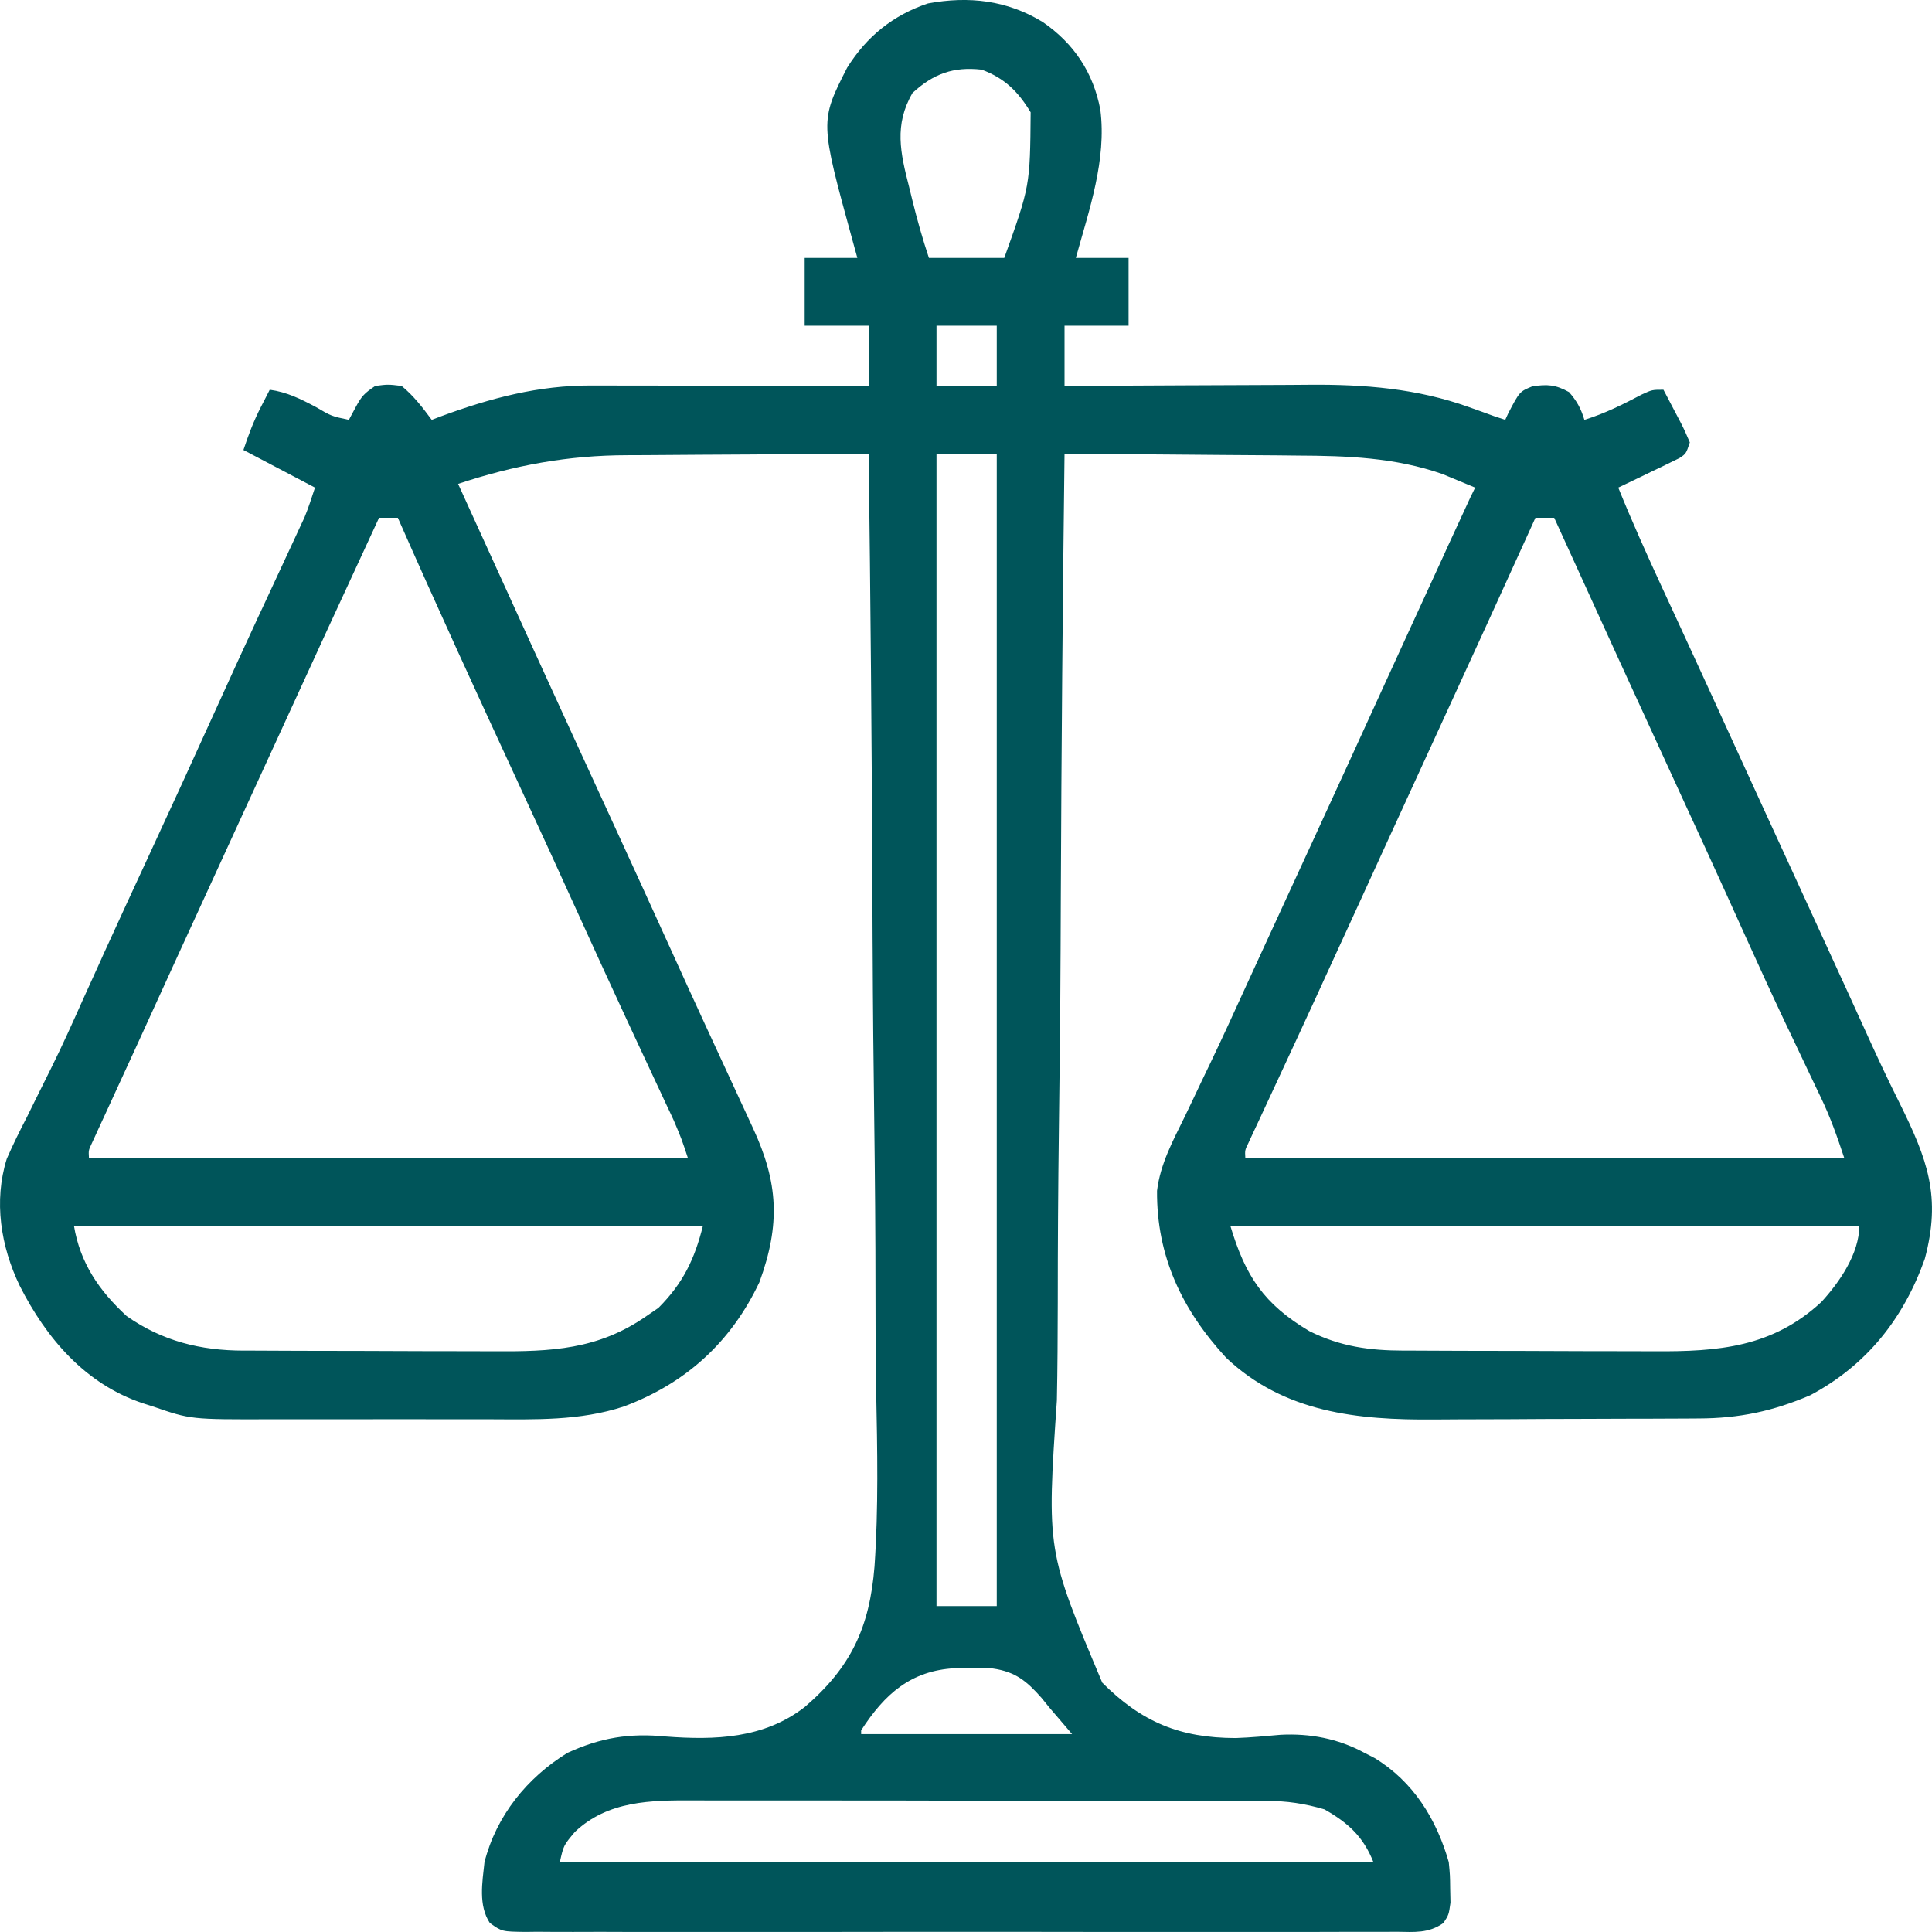 <svg xmlns="http://www.w3.org/2000/svg" fill="none" viewBox="0 0 26 26" height="26" width="26">
<path fill="#00555A" d="M14.031 0.295C14.453 0.585 14.713 0.976 14.808 1.477C14.894 2.153 14.657 2.825 14.478 3.471C14.713 3.471 14.947 3.471 15.188 3.471C15.188 3.772 15.188 4.073 15.188 4.383C14.904 4.383 14.619 4.383 14.326 4.383C14.326 4.651 14.326 4.918 14.326 5.194C14.448 5.193 14.569 5.193 14.694 5.192C15.099 5.189 15.503 5.188 15.908 5.186C16.152 5.186 16.397 5.184 16.642 5.183C16.879 5.181 17.116 5.18 17.353 5.18C17.443 5.179 17.532 5.179 17.622 5.178C18.358 5.172 19.071 5.228 19.769 5.479C19.83 5.501 19.891 5.522 19.954 5.545C20.004 5.563 20.054 5.581 20.105 5.6C20.155 5.616 20.206 5.633 20.257 5.65C20.277 5.607 20.277 5.607 20.297 5.563C20.45 5.27 20.45 5.27 20.62 5.2C20.823 5.169 20.934 5.176 21.116 5.277C21.222 5.399 21.275 5.496 21.322 5.65C21.598 5.565 21.842 5.442 22.097 5.308C22.234 5.245 22.234 5.245 22.386 5.245C22.447 5.36 22.507 5.475 22.567 5.59C22.584 5.623 22.602 5.655 22.619 5.689C22.664 5.775 22.703 5.865 22.741 5.954C22.69 6.106 22.69 6.106 22.601 6.165C22.563 6.184 22.525 6.202 22.486 6.221C22.424 6.251 22.424 6.251 22.362 6.282C22.319 6.302 22.275 6.323 22.231 6.344C22.166 6.376 22.166 6.376 22.1 6.408C21.993 6.46 21.886 6.511 21.778 6.562C21.963 7.02 22.165 7.468 22.372 7.916C22.449 8.081 22.525 8.246 22.601 8.411C22.64 8.497 22.68 8.582 22.719 8.668C22.897 9.053 23.073 9.438 23.249 9.824C23.561 10.508 23.875 11.191 24.189 11.874C24.386 12.303 24.583 12.732 24.779 13.161C24.797 13.199 24.814 13.237 24.832 13.276C24.918 13.463 25.003 13.65 25.088 13.838C25.241 14.176 25.397 14.512 25.563 14.843C25.939 15.602 26.128 16.103 25.903 16.942C25.618 17.744 25.122 18.371 24.363 18.776C23.858 18.992 23.408 19.087 22.862 19.089C22.814 19.089 22.766 19.089 22.716 19.09C22.557 19.091 22.398 19.091 22.239 19.092C22.157 19.092 22.157 19.092 22.074 19.092C21.784 19.093 21.495 19.094 21.205 19.095C20.908 19.095 20.611 19.097 20.314 19.099C20.084 19.1 19.854 19.101 19.624 19.101C19.514 19.101 19.405 19.102 19.296 19.103C18.274 19.111 17.282 19.012 16.501 18.272C15.908 17.629 15.564 16.905 15.571 16.025C15.615 15.662 15.786 15.35 15.945 15.025C15.982 14.948 16.019 14.87 16.056 14.793C16.133 14.63 16.21 14.468 16.288 14.307C16.456 13.956 16.618 13.602 16.779 13.248C16.869 13.052 16.959 12.856 17.049 12.66C17.085 12.582 17.122 12.503 17.158 12.424C17.212 12.306 17.266 12.188 17.321 12.069C17.447 11.794 17.574 11.519 17.701 11.244C17.718 11.205 17.736 11.166 17.755 11.126C18.032 10.524 18.308 9.921 18.583 9.318C18.861 8.71 19.139 8.103 19.418 7.497C19.437 7.455 19.456 7.414 19.475 7.371C19.529 7.255 19.582 7.138 19.636 7.022C19.652 6.987 19.668 6.952 19.685 6.916C19.795 6.676 19.795 6.676 19.852 6.562C19.758 6.523 19.664 6.484 19.57 6.445C19.517 6.424 19.465 6.402 19.411 6.379C18.771 6.156 18.129 6.134 17.46 6.131C17.369 6.13 17.278 6.129 17.187 6.128C16.95 6.126 16.713 6.124 16.477 6.123C16.234 6.122 15.991 6.119 15.749 6.117C15.275 6.113 14.8 6.109 14.326 6.106C14.301 8.097 14.284 10.088 14.276 12.079C14.275 12.315 14.274 12.551 14.273 12.787C14.273 12.857 14.273 12.857 14.272 12.929C14.269 13.686 14.26 14.443 14.25 15.2C14.24 15.978 14.235 16.757 14.235 17.535C14.234 17.972 14.232 18.408 14.223 18.845C14.086 20.868 14.086 20.868 14.834 22.645C15.363 23.174 15.878 23.389 16.63 23.39C16.832 23.383 17.033 23.364 17.235 23.346C17.629 23.326 18.004 23.397 18.353 23.584C18.401 23.609 18.449 23.634 18.499 23.659C19.02 23.976 19.332 24.481 19.497 25.06C19.514 25.237 19.514 25.237 19.516 25.421C19.517 25.481 19.519 25.542 19.52 25.605C19.497 25.769 19.497 25.769 19.425 25.879C19.224 26.021 19.035 26 18.794 25.997C18.742 25.998 18.691 25.998 18.638 25.998C18.465 25.999 18.293 25.999 18.12 25.998C17.997 25.998 17.873 25.999 17.75 25.999C17.448 26 17.148 26 16.846 25.999C16.602 25.999 16.357 25.999 16.113 25.999C16.078 25.999 16.043 25.999 16.007 25.999C15.936 25.999 15.866 25.999 15.795 25.999C15.132 26 14.469 25.999 13.805 25.998C13.236 25.997 12.667 25.997 12.098 25.998C11.437 25.999 10.776 26 10.116 25.999C10.045 25.999 9.975 25.999 9.904 25.999C9.87 25.999 9.835 25.999 9.799 25.999C9.555 25.999 9.31 25.999 9.066 25.999C8.737 26 8.408 26 8.079 25.998C7.959 25.998 7.838 25.998 7.717 25.999C7.552 25.999 7.388 25.999 7.223 25.997C7.175 25.998 7.127 25.998 7.077 25.999C6.755 25.995 6.755 25.995 6.592 25.879C6.435 25.64 6.491 25.332 6.52 25.06C6.679 24.436 7.092 23.925 7.635 23.59C8.081 23.385 8.47 23.321 8.956 23.369C9.623 23.42 10.28 23.398 10.829 22.973C11.453 22.438 11.703 21.901 11.769 21.079C11.823 20.293 11.807 19.503 11.791 18.716C11.783 18.278 11.782 17.84 11.782 17.402C11.782 16.621 11.775 15.84 11.765 15.059C11.755 14.302 11.747 13.544 11.744 12.787C11.744 12.74 11.743 12.693 11.743 12.645C11.742 12.409 11.741 12.174 11.74 11.939C11.732 9.995 11.715 8.051 11.69 6.106C11.171 6.108 10.651 6.111 10.132 6.116C9.89 6.118 9.649 6.119 9.407 6.12C9.174 6.121 8.94 6.123 8.706 6.125C8.618 6.126 8.53 6.126 8.441 6.126C7.647 6.127 6.92 6.261 6.165 6.512C6.848 8.016 7.534 9.519 8.225 11.021C8.492 11.601 8.757 12.182 9.021 12.763C9.334 13.455 9.653 14.144 9.972 14.833C10 14.894 10 14.894 10.029 14.956C10.064 15.031 10.099 15.107 10.134 15.183C10.473 15.916 10.505 16.474 10.22 17.255C9.839 18.061 9.231 18.616 8.395 18.928C7.802 19.123 7.202 19.102 6.585 19.1C6.473 19.1 6.362 19.1 6.251 19.1C6.019 19.101 5.787 19.1 5.554 19.099C5.258 19.099 4.962 19.099 4.666 19.1C4.437 19.101 4.207 19.1 3.978 19.1C3.869 19.1 3.759 19.1 3.65 19.1C2.567 19.103 2.567 19.103 2.059 18.928C2.015 18.913 1.97 18.899 1.924 18.885C1.146 18.627 0.622 18.008 0.265 17.303C0.01 16.772 -0.087 16.165 0.091 15.595C0.175 15.402 0.267 15.216 0.364 15.029C0.399 14.959 0.434 14.888 0.468 14.818C0.54 14.672 0.612 14.526 0.685 14.381C0.837 14.075 0.977 13.764 1.116 13.452C1.195 13.279 1.273 13.105 1.352 12.932C1.368 12.896 1.384 12.861 1.4 12.825C1.601 12.383 1.805 11.943 2.008 11.504C2.305 10.863 2.599 10.222 2.89 9.579C3.082 9.155 3.276 8.732 3.471 8.31C3.492 8.265 3.513 8.22 3.535 8.174C3.637 7.953 3.74 7.732 3.843 7.511C3.88 7.431 3.917 7.35 3.955 7.27C3.972 7.233 3.989 7.197 4.006 7.16C4.022 7.125 4.038 7.091 4.054 7.056C4.068 7.027 4.082 6.997 4.096 6.967C4.151 6.835 4.194 6.698 4.239 6.562C3.762 6.312 3.762 6.312 3.276 6.056C3.346 5.846 3.411 5.673 3.51 5.479C3.533 5.435 3.555 5.391 3.579 5.345C3.596 5.312 3.613 5.279 3.63 5.245C3.86 5.276 4.046 5.369 4.248 5.476C4.461 5.601 4.461 5.601 4.695 5.65C4.725 5.594 4.756 5.537 4.787 5.479C4.866 5.332 4.903 5.292 5.05 5.194C5.221 5.172 5.221 5.172 5.405 5.194C5.568 5.328 5.685 5.482 5.81 5.65C5.854 5.634 5.897 5.617 5.942 5.6C6.599 5.358 7.25 5.185 7.956 5.188C7.996 5.188 8.037 5.188 8.079 5.188C8.212 5.188 8.345 5.189 8.478 5.189C8.57 5.189 8.663 5.189 8.756 5.189C8.999 5.19 9.242 5.19 9.485 5.191C9.733 5.191 9.982 5.191 10.23 5.192C10.717 5.192 11.204 5.193 11.69 5.194C11.69 4.927 11.69 4.659 11.69 4.383C11.406 4.383 11.122 4.383 10.829 4.383C10.829 4.082 10.829 3.781 10.829 3.471C11.063 3.471 11.297 3.471 11.538 3.471C11.517 3.395 11.496 3.318 11.474 3.239C11.033 1.633 11.033 1.633 11.401 0.91C11.662 0.492 12.02 0.202 12.489 0.046C13.04 -0.056 13.553 0.004 14.031 0.295ZM12.28 1.251C12.031 1.681 12.116 2.055 12.235 2.518C12.249 2.576 12.264 2.634 12.278 2.694C12.343 2.958 12.415 3.213 12.501 3.471C12.836 3.471 13.171 3.471 13.515 3.471C13.862 2.502 13.862 2.502 13.87 1.511C13.701 1.231 13.52 1.052 13.211 0.937C12.832 0.894 12.561 0.992 12.28 1.251ZM12.603 4.383C12.603 4.651 12.603 4.918 12.603 5.194C12.87 5.194 13.138 5.194 13.414 5.194C13.414 4.927 13.414 4.659 13.414 4.383C13.146 4.383 12.879 4.383 12.603 4.383ZM12.603 6.106C12.603 11.224 12.603 16.341 12.603 21.614C12.87 21.614 13.138 21.614 13.414 21.614C13.414 16.496 13.414 11.379 13.414 6.106C13.146 6.106 12.879 6.106 12.603 6.106ZM5.101 6.968C4.642 7.96 4.184 8.952 3.73 9.946C3.469 10.516 3.208 11.086 2.946 11.655C2.576 12.459 2.208 13.264 1.841 14.069C1.741 14.286 1.641 14.504 1.541 14.722C1.494 14.824 1.447 14.926 1.4 15.029C1.379 15.074 1.358 15.12 1.336 15.167C1.318 15.207 1.299 15.248 1.28 15.29C1.256 15.342 1.256 15.342 1.231 15.396C1.191 15.482 1.191 15.482 1.197 15.583C3.857 15.583 6.517 15.583 9.257 15.583C9.172 15.326 9.172 15.326 9.068 15.08C9.051 15.044 9.034 15.008 9.017 14.97C8.999 14.932 8.981 14.893 8.962 14.854C8.943 14.812 8.924 14.771 8.904 14.729C8.863 14.64 8.821 14.552 8.78 14.464C8.67 14.228 8.56 13.992 8.45 13.756C8.428 13.709 8.406 13.662 8.384 13.613C8.19 13.196 7.999 12.777 7.809 12.359C7.534 11.751 7.256 11.146 6.976 10.541C6.427 9.354 5.881 8.165 5.354 6.968C5.27 6.968 5.187 6.968 5.101 6.968ZM20.663 6.968C20.644 7.009 20.626 7.05 20.607 7.092C20.213 7.959 19.818 8.825 19.42 9.69C19.158 10.26 18.896 10.831 18.635 11.402C18.371 11.98 18.107 12.558 17.841 13.135C17.805 13.214 17.768 13.294 17.732 13.374C17.548 13.773 17.364 14.173 17.178 14.571C17.149 14.634 17.12 14.696 17.091 14.758C17.038 14.872 16.985 14.986 16.932 15.1C16.898 15.174 16.898 15.174 16.862 15.249C16.832 15.313 16.832 15.313 16.802 15.379C16.753 15.479 16.753 15.479 16.759 15.583C19.419 15.583 22.079 15.583 24.819 15.583C24.722 15.29 24.633 15.037 24.502 14.764C24.486 14.731 24.47 14.698 24.454 14.664C24.421 14.593 24.387 14.523 24.353 14.452C24.261 14.26 24.17 14.068 24.079 13.875C24.06 13.836 24.041 13.796 24.022 13.756C23.837 13.365 23.658 12.971 23.479 12.577C23.416 12.438 23.354 12.3 23.291 12.161C23.275 12.126 23.259 12.091 23.243 12.055C23.053 11.636 22.861 11.218 22.668 10.8C22.081 9.524 21.497 8.247 20.916 6.968C20.833 6.968 20.749 6.968 20.663 6.968ZM0.995 16.495C1.078 16.996 1.332 17.368 1.704 17.711C2.184 18.048 2.699 18.175 3.276 18.176C3.321 18.176 3.367 18.176 3.414 18.176C3.564 18.177 3.715 18.177 3.865 18.178C3.97 18.178 4.075 18.178 4.18 18.179C4.4 18.179 4.621 18.18 4.841 18.18C5.122 18.18 5.403 18.181 5.684 18.183C5.901 18.184 6.118 18.184 6.335 18.184C6.438 18.184 6.542 18.184 6.645 18.185C7.412 18.19 8.05 18.165 8.7 17.711C8.753 17.675 8.806 17.638 8.861 17.601C9.191 17.27 9.347 16.948 9.46 16.495C6.666 16.495 3.873 16.495 0.995 16.495ZM16.557 16.495C16.761 17.176 17.009 17.55 17.621 17.914C18.042 18.123 18.431 18.175 18.895 18.176C18.941 18.176 18.987 18.176 19.034 18.176C19.184 18.177 19.334 18.177 19.485 18.178C19.59 18.178 19.695 18.178 19.8 18.179C20.02 18.179 20.24 18.18 20.46 18.18C20.741 18.18 21.023 18.181 21.303 18.183C21.52 18.184 21.738 18.184 21.955 18.184C22.058 18.184 22.162 18.184 22.265 18.185C23.127 18.19 23.851 18.132 24.51 17.523C24.756 17.256 25.022 16.869 25.022 16.495C22.229 16.495 19.435 16.495 16.557 16.495ZM11.589 23.286C11.589 23.303 11.589 23.319 11.589 23.337C12.526 23.337 13.463 23.337 14.428 23.337C14.327 23.22 14.227 23.102 14.124 22.982C14.071 22.917 14.071 22.917 14.017 22.85C13.817 22.623 13.665 22.498 13.361 22.454C13.25 22.45 13.139 22.448 13.027 22.45C12.941 22.45 12.941 22.45 12.852 22.45C12.257 22.482 11.905 22.798 11.589 23.286ZM7.736 24.654C7.584 24.835 7.584 24.835 7.534 25.06C11.147 25.06 14.76 25.06 18.483 25.06C18.346 24.716 18.144 24.532 17.824 24.35C17.555 24.271 17.321 24.236 17.038 24.236C17.002 24.235 16.966 24.235 16.929 24.235C16.81 24.235 16.69 24.235 16.571 24.235C16.485 24.235 16.399 24.234 16.312 24.234C16.079 24.233 15.846 24.233 15.613 24.233C15.418 24.233 15.223 24.233 15.028 24.233C14.568 24.233 14.108 24.233 13.647 24.233C13.173 24.233 12.699 24.233 12.226 24.231C11.818 24.23 11.41 24.23 11.002 24.23C10.759 24.23 10.516 24.23 10.273 24.23C10.044 24.229 9.815 24.229 9.587 24.23C9.503 24.23 9.419 24.23 9.336 24.229C8.757 24.227 8.181 24.232 7.736 24.654Z"></path>
</svg>
